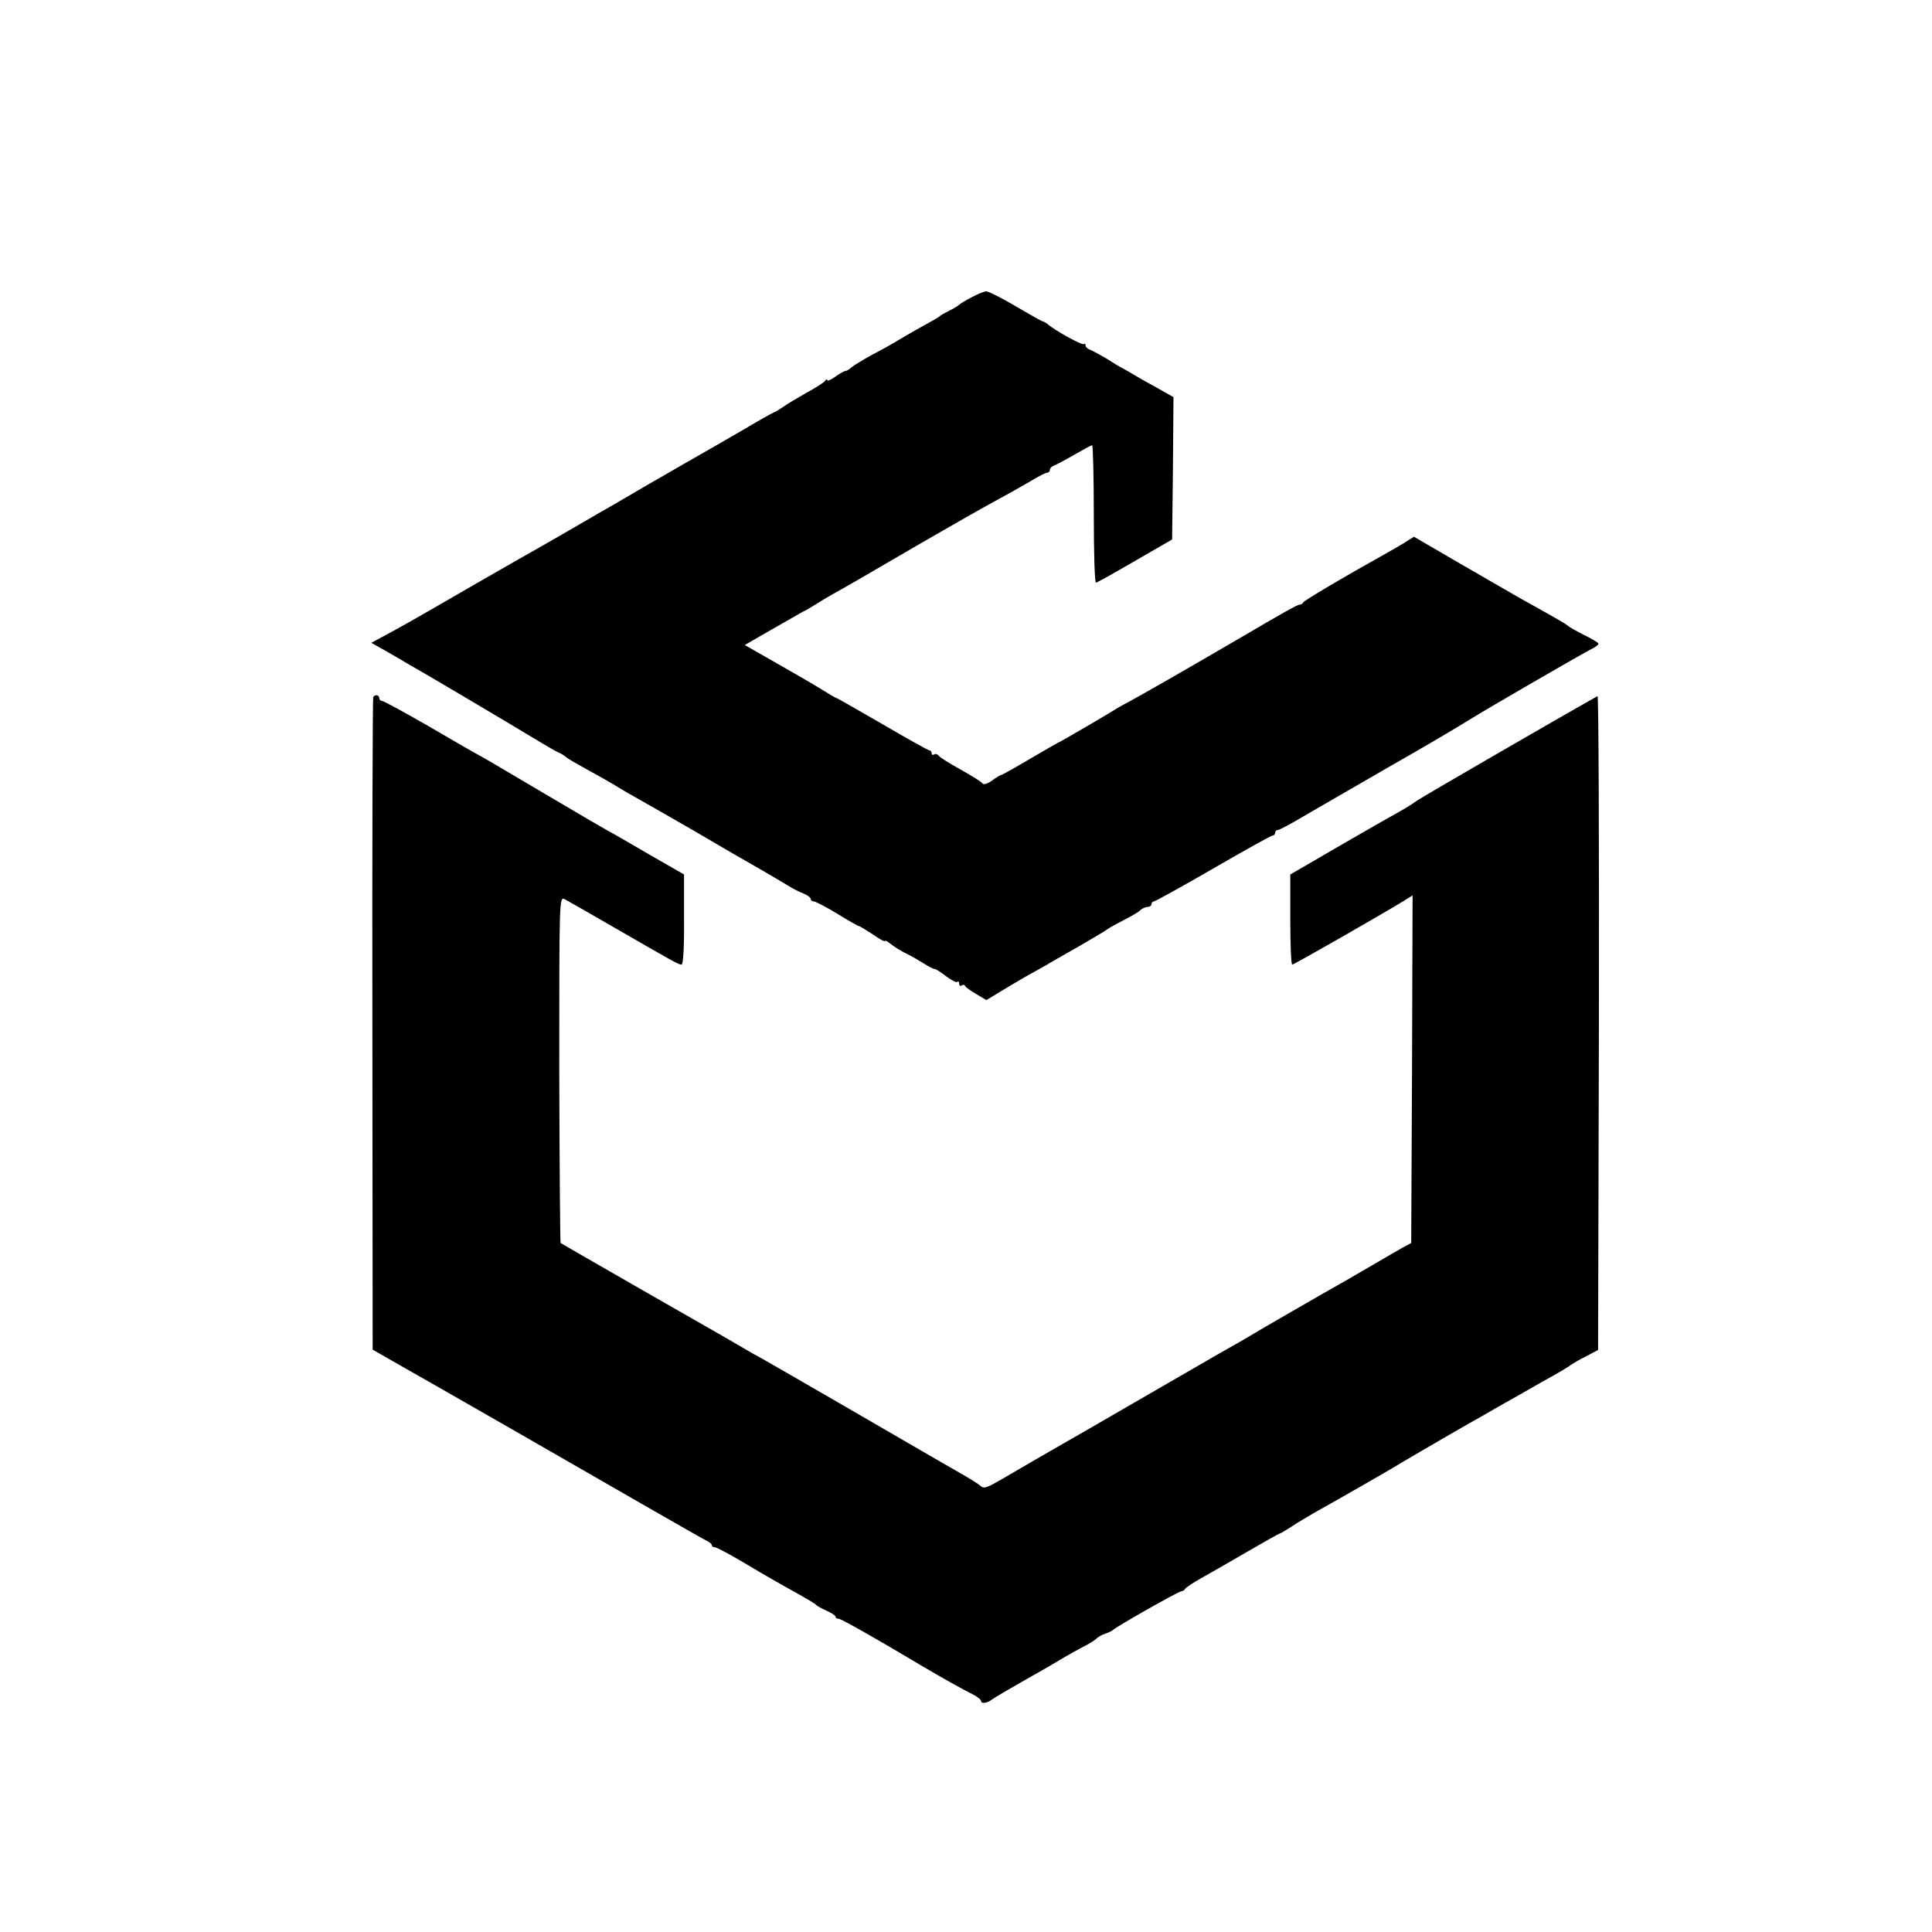 <svg version="1" xmlns="http://www.w3.org/2000/svg" width="937.333" height="937.333" viewBox="0 0 703 703"><path d="M353.5 108.2c-2.2 1.1-4.2 2.4-4.5 2.7-.3.3-1.8 1.3-3.5 2.1-1.6.8-3.2 1.7-3.5 2-.5.5-2.3 1.5-8.8 5.1-2 1.1-5 2.9-6.7 3.9-1.6 1-5.7 3.3-9 5-3.3 1.8-6.7 3.9-7.6 4.6-.8.8-1.9 1.4-2.3 1.4-.4 0-2.1.9-3.7 2.1-1.6 1.1-2.9 1.7-2.9 1.2 0-.4-.4-.3-.8.3s-3.4 2.5-6.7 4.3c-3.2 1.8-7.1 4.1-8.6 5.2-1.5 1-2.9 1.9-3.2 1.9-.2 0-5.6 3-11.8 6.7-6.3 3.6-14.3 8.3-17.9 10.3-3.6 2-10.5 6.1-15.5 8.9-4.9 2.9-10.8 6.3-13 7.6-2.2 1.2-8 4.6-13 7.5-4.9 2.9-10.8 6.2-13 7.5-2.2 1.2-13 7.4-24 13.7-25.9 15-27.1 15.6-33.2 18.9l-5.2 2.8 5.7 3.2c3.1 1.8 6.6 3.8 7.7 4.5 5.4 3 36.1 21.2 44 26 5 3 9.7 5.8 10.5 6.1.8.3 2.2 1.1 3 1.8.8.7 4.7 2.9 8.5 5 3.9 2.1 8.6 4.8 10.5 6 1.9 1.2 6 3.5 9 5.2 3 1.7 11.1 6.3 18 10.3 14.7 8.6 16.4 9.6 25 14.5 3.6 2.1 7.9 4.6 9.5 5.6 1.7 1.1 4.2 2.4 5.8 3 1.5.6 2.7 1.5 2.7 2s.5.9 1.1.9c.6 0 4.5 2 8.6 4.5 4 2.5 7.6 4.5 7.9 4.5.3 0 2.5 1.4 5 3 2.4 1.7 4.4 2.8 4.4 2.4 0-.3.7 0 1.6.7 1.7 1.4 4.8 3.3 7.4 4.5.8.4 3.1 1.7 5 2.9s3.8 2.2 4.1 2.1c.3-.1 2.2 1.1 4.1 2.6 2 1.5 3.8 2.4 4.2 2.1.3-.4.6-.1.6.6s.4 1 .9.7c.5-.4 1.1-.3 1.3.2.1.4 2 1.7 4 2.9l3.7 2.2 8.8-5.3c4.8-2.9 9.5-5.5 10.3-5.9.8-.5 2.4-1.3 3.5-2s6.3-3.6 11.5-6.6c5.2-3 9.7-5.7 10-6 .3-.3 2.8-1.7 5.5-3.1 2.8-1.4 5.6-3 6.3-3.7.7-.7 2-1.3 2.8-1.3.8 0 1.4-.5 1.4-1 0-.6.4-1 .9-1 .4 0 10.2-5.4 21.6-12 11.4-6.6 21.1-12 21.6-12s.9-.5.9-1c0-.6.4-1 1-1 .5 0 4.7-2.2 9.2-4.9 4.6-2.7 18.7-10.8 31.3-18.1 12.7-7.2 25.7-14.9 29-17 6.9-4.3 40.6-23.8 44.7-25.9 1.5-.7 2.6-1.6 2.4-2-.3-.4-2.6-1.8-5.3-3.1-2.6-1.3-5.2-2.8-5.8-3.3-.9-.8-3.5-2.3-17.5-10.1-2.5-1.4-12.1-7-21.5-12.4l-17-9.9-3.5 2.2c-1.9 1.2-6 3.5-9 5.2-12.4 6.9-27.5 15.8-27.8 16.5-.2.5-.8.8-1.3.8-.8 0-6.3 3.1-22.3 12.5-18.5 10.8-35.8 20.7-40.1 23-1.6.8-3.7 2-4.5 2.5-2.9 1.9-20.3 12-20.5 12-.2 0-4.9 2.7-10.5 6s-10.4 6-10.7 6c-.3 0-1.8.9-3.3 2-1.6 1.2-3.1 1.6-3.5 1.1-.3-.6-3.9-2.8-8-5.1s-7.7-4.5-8-5.1c-.4-.5-1.1-.7-1.6-.4-.5.4-.9.1-.9-.4 0-.6-.4-1.1-.9-1.1-.4 0-8.1-4.3-17-9.5-9-5.2-16.5-9.5-16.7-9.5-.3 0-2.8-1.5-5.7-3.3-2.9-1.8-10.3-6.1-16.5-9.6l-11.2-6.4 9.9-5.7c5.4-3.1 10.5-6 11.2-6.4.8-.3 2.8-1.5 4.4-2.5 1.7-1.1 4.6-2.8 6.5-3.9 5.4-3 8.9-5 31.5-18.2 11.6-6.7 24.2-13.9 28-15.9 3.9-2.1 9.4-5.2 12.3-6.9 2.9-1.8 5.7-3.2 6.2-3.2.6 0 1-.5 1-1 0-.6.8-1.4 1.8-1.7.9-.4 4.3-2.2 7.4-4 3.1-1.8 5.9-3.3 6.2-3.3.3 0 .6 11.2.6 25 0 13.7.3 25 .8 25 .4 0 6.8-3.6 14.2-7.9l13.5-7.8.3-25.9.2-25.9-6.2-3.5c-3.5-1.9-7.2-4-8.3-4.7-1.1-.7-2.9-1.7-4-2.3-1.1-.5-3.8-2.2-6-3.6-2.2-1.3-4.8-2.7-5.7-3.1-1-.3-1.8-1-1.8-1.6 0-.6-.3-.8-.6-.5-.5.6-10.5-4.9-13.1-7.2-.7-.5-1.4-1-1.7-1-.3 0-2.7-1.3-5.4-2.9-9.7-5.7-14.3-8.1-15.5-8.1-.7.1-3 1-5.2 2.2z"/><path d="M135.8 253.7c-.2.5-.4 54-.3 119.1l.1 118.3 11.9 6.8c13.1 7.4 63.1 36.1 90 51.6 9.4 5.4 18 10.3 19.2 10.9 1.3.6 2.3 1.4 2.3 1.8 0 .5.5.8 1.1.8.6 0 4.9 2.3 9.7 5.1 10.4 6.2 14 8.2 21.2 12.2 3 1.7 5.7 3.3 6 3.7.3.4 2 1.3 3.8 2.1 1.7.8 3.2 1.7 3.2 2.1 0 .5.5.8 1.1.8.9 0 13 6.8 30.9 17.5 6.3 3.7 14.2 8.2 18.3 10.2 1.5.8 2.7 1.8 2.7 2.3 0 1.1 2.4.7 4.1-.7.8-.6 6.4-3.9 12.4-7.3 6.1-3.4 12.4-7.1 14-8.1 1.7-1 4.6-2.6 6.5-3.6 1.9-.9 4.1-2.3 4.8-2.9.6-.7 2.2-1.6 3.5-2 1.2-.4 2.4-1 2.7-1.3.8-1 23.9-14.1 24.9-14.1.5 0 1.1-.4 1.3-.8.2-.5 2.8-2.2 5.8-3.9 3-1.7 10.6-6 16.9-9.7 6.2-3.6 11.5-6.6 11.8-6.6.2 0 2-1.1 4.1-2.4 2-1.4 6-3.7 8.7-5.3 8.3-4.6 26.9-15.3 28.5-16.3 1.4-.9 19.7-11.6 27.8-16.2 1.8-1 6.6-3.7 10.5-6 4-2.2 11.3-6.4 16.2-9.2 5-2.7 9.5-5.4 10-5.9.6-.4 3-1.9 5.5-3.1l4.5-2.4.3-119.2c.1-65.5-.1-118.9-.5-118.7-13.4 7.5-63.7 36.6-65.8 38.1-1.6 1.2-4.6 3-6.6 4.1-2 1.1-11.7 6.6-21.5 12.3l-17.9 10.4v16.4c0 9 .3 16.4.7 16.4.6 0 32.3-18.1 40.6-23.2l3.2-2-.2 63.2-.3 63.3-3 1.6c-1.6.9-6.1 3.5-10 5.8-3.8 2.2-8.6 5-10.5 6.1-6.8 3.8-33.5 19.2-35 20.2-.8.5-5.8 3.4-11 6.3-5.2 3-19.4 11.2-31.5 18.2-12.1 7-23.8 13.8-26 15-2.2 1.3-8 4.6-13 7.5-16.8 9.8-14.8 9-17.6 7-1.3-.9-4.4-2.8-6.9-4.2-2.5-1.4-8.3-4.8-13-7.5-11.5-6.7-55.9-32.4-59-34.1-1.4-.7-3.8-2.1-5.5-3.1-3.9-2.3-4.9-2.9-38.5-22.1-15.7-9-28.7-16.5-29-16.7-.2-.2-.4-28.7-.5-63.3 0-62.5 0-62.8 2-61.8 1.1.6 9.2 5.2 18 10.3C245 349.9 246.9 351 248 351c.6 0 1-6.7.9-16.4v-16.4l-12.7-7.3c-7-4.1-13.6-7.9-14.8-8.5-1.1-.6-9.9-5.7-19.5-11.4-23.9-14.1-23-13.6-26.9-15.8-1.9-1-10.6-6-19.3-11.1-8.7-5-16.2-9.1-16.8-9.1-.5 0-.9-.5-.9-1 0-1.2-1.7-1.4-2.2-.3z"/></svg>